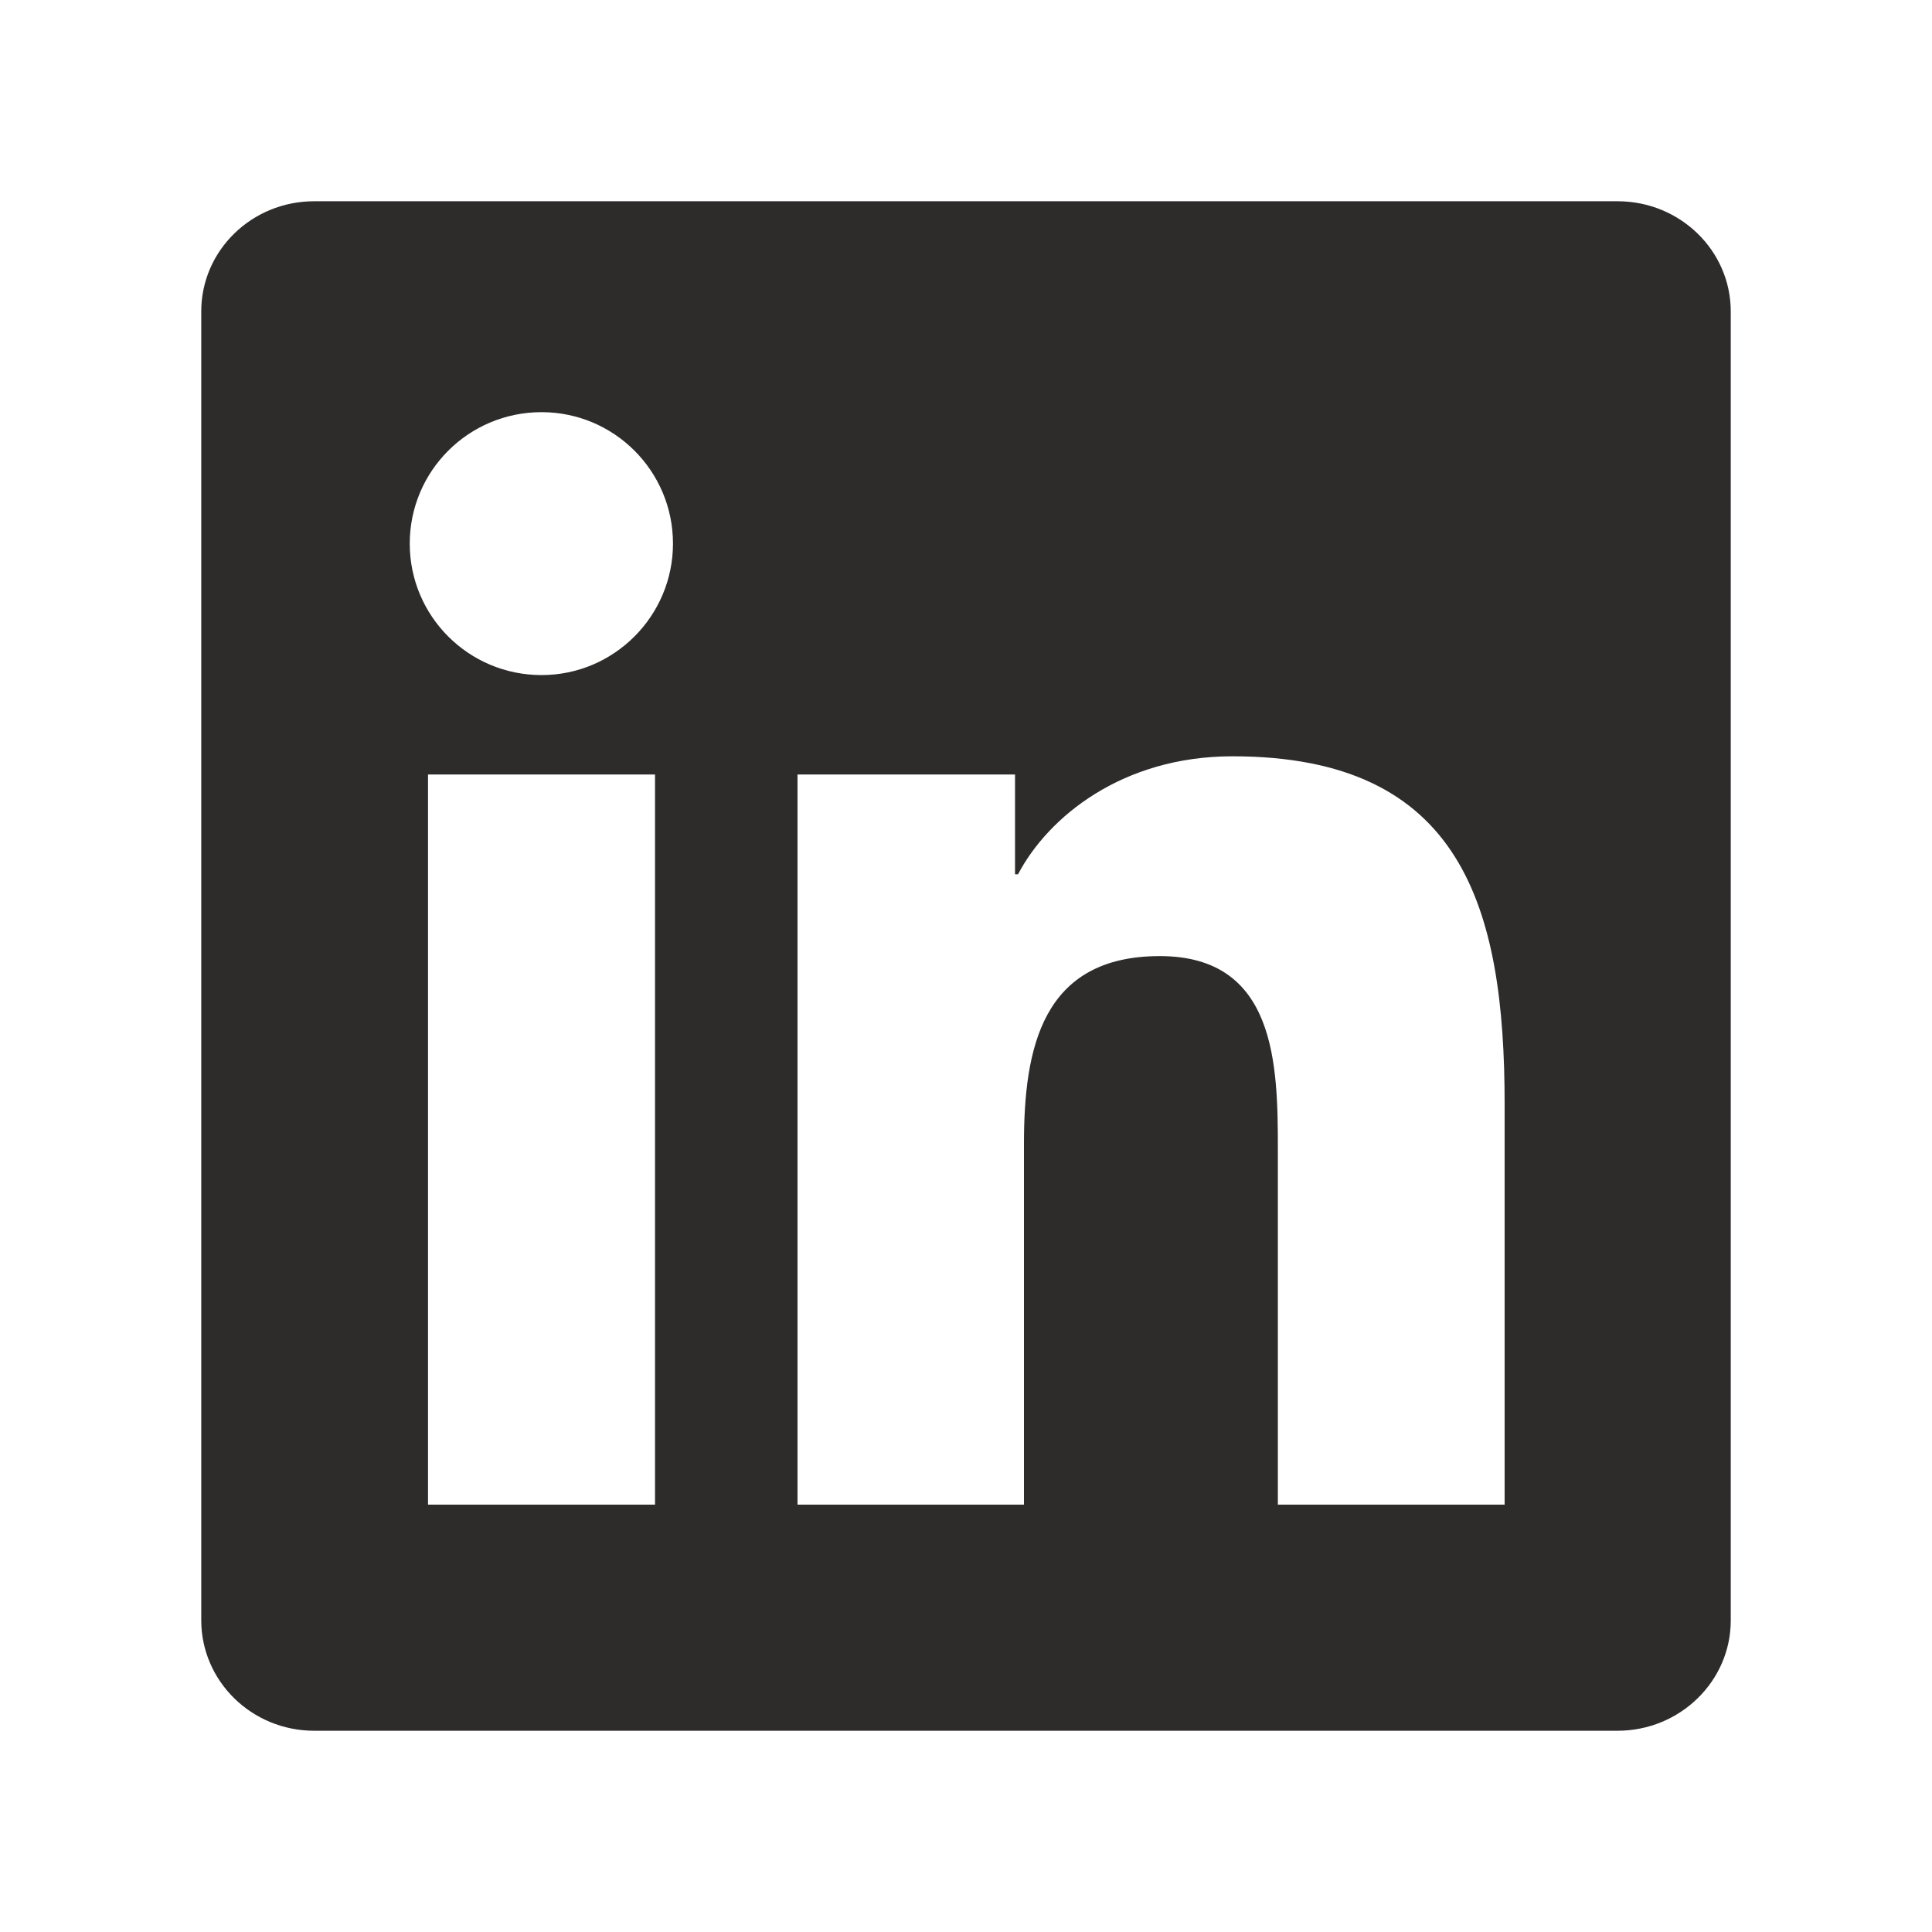 <svg xmlns="http://www.w3.org/2000/svg" width="24" height="24" viewBox="0 0 24 24" fill="none">
  <path d="M20.094 2.5H3.903C3.127 2.5 2.5 3.112 2.5 3.869V20.127C2.5 20.884 3.127 21.5 3.903 21.5H20.094C20.869 21.5 21.5 20.884 21.5 20.131V3.869C21.5 3.112 20.869 2.5 20.094 2.5ZM8.137 18.691H5.317V9.621H8.137V18.691ZM6.727 8.386C5.821 8.386 5.09 7.654 5.09 6.753C5.09 5.851 5.821 5.12 6.727 5.12C7.629 5.12 8.36 5.851 8.36 6.753C8.36 7.651 7.629 8.386 6.727 8.386ZM18.691 18.691H15.874V14.282C15.874 13.232 15.856 11.877 14.408 11.877C12.943 11.877 12.72 13.024 12.72 14.208V18.691H9.907V9.621H12.609V10.861H12.646C13.021 10.148 13.941 9.395 15.31 9.395C18.164 9.395 18.691 11.273 18.691 13.714V18.691Z" fill="#2E2B2B"/>
</svg>
